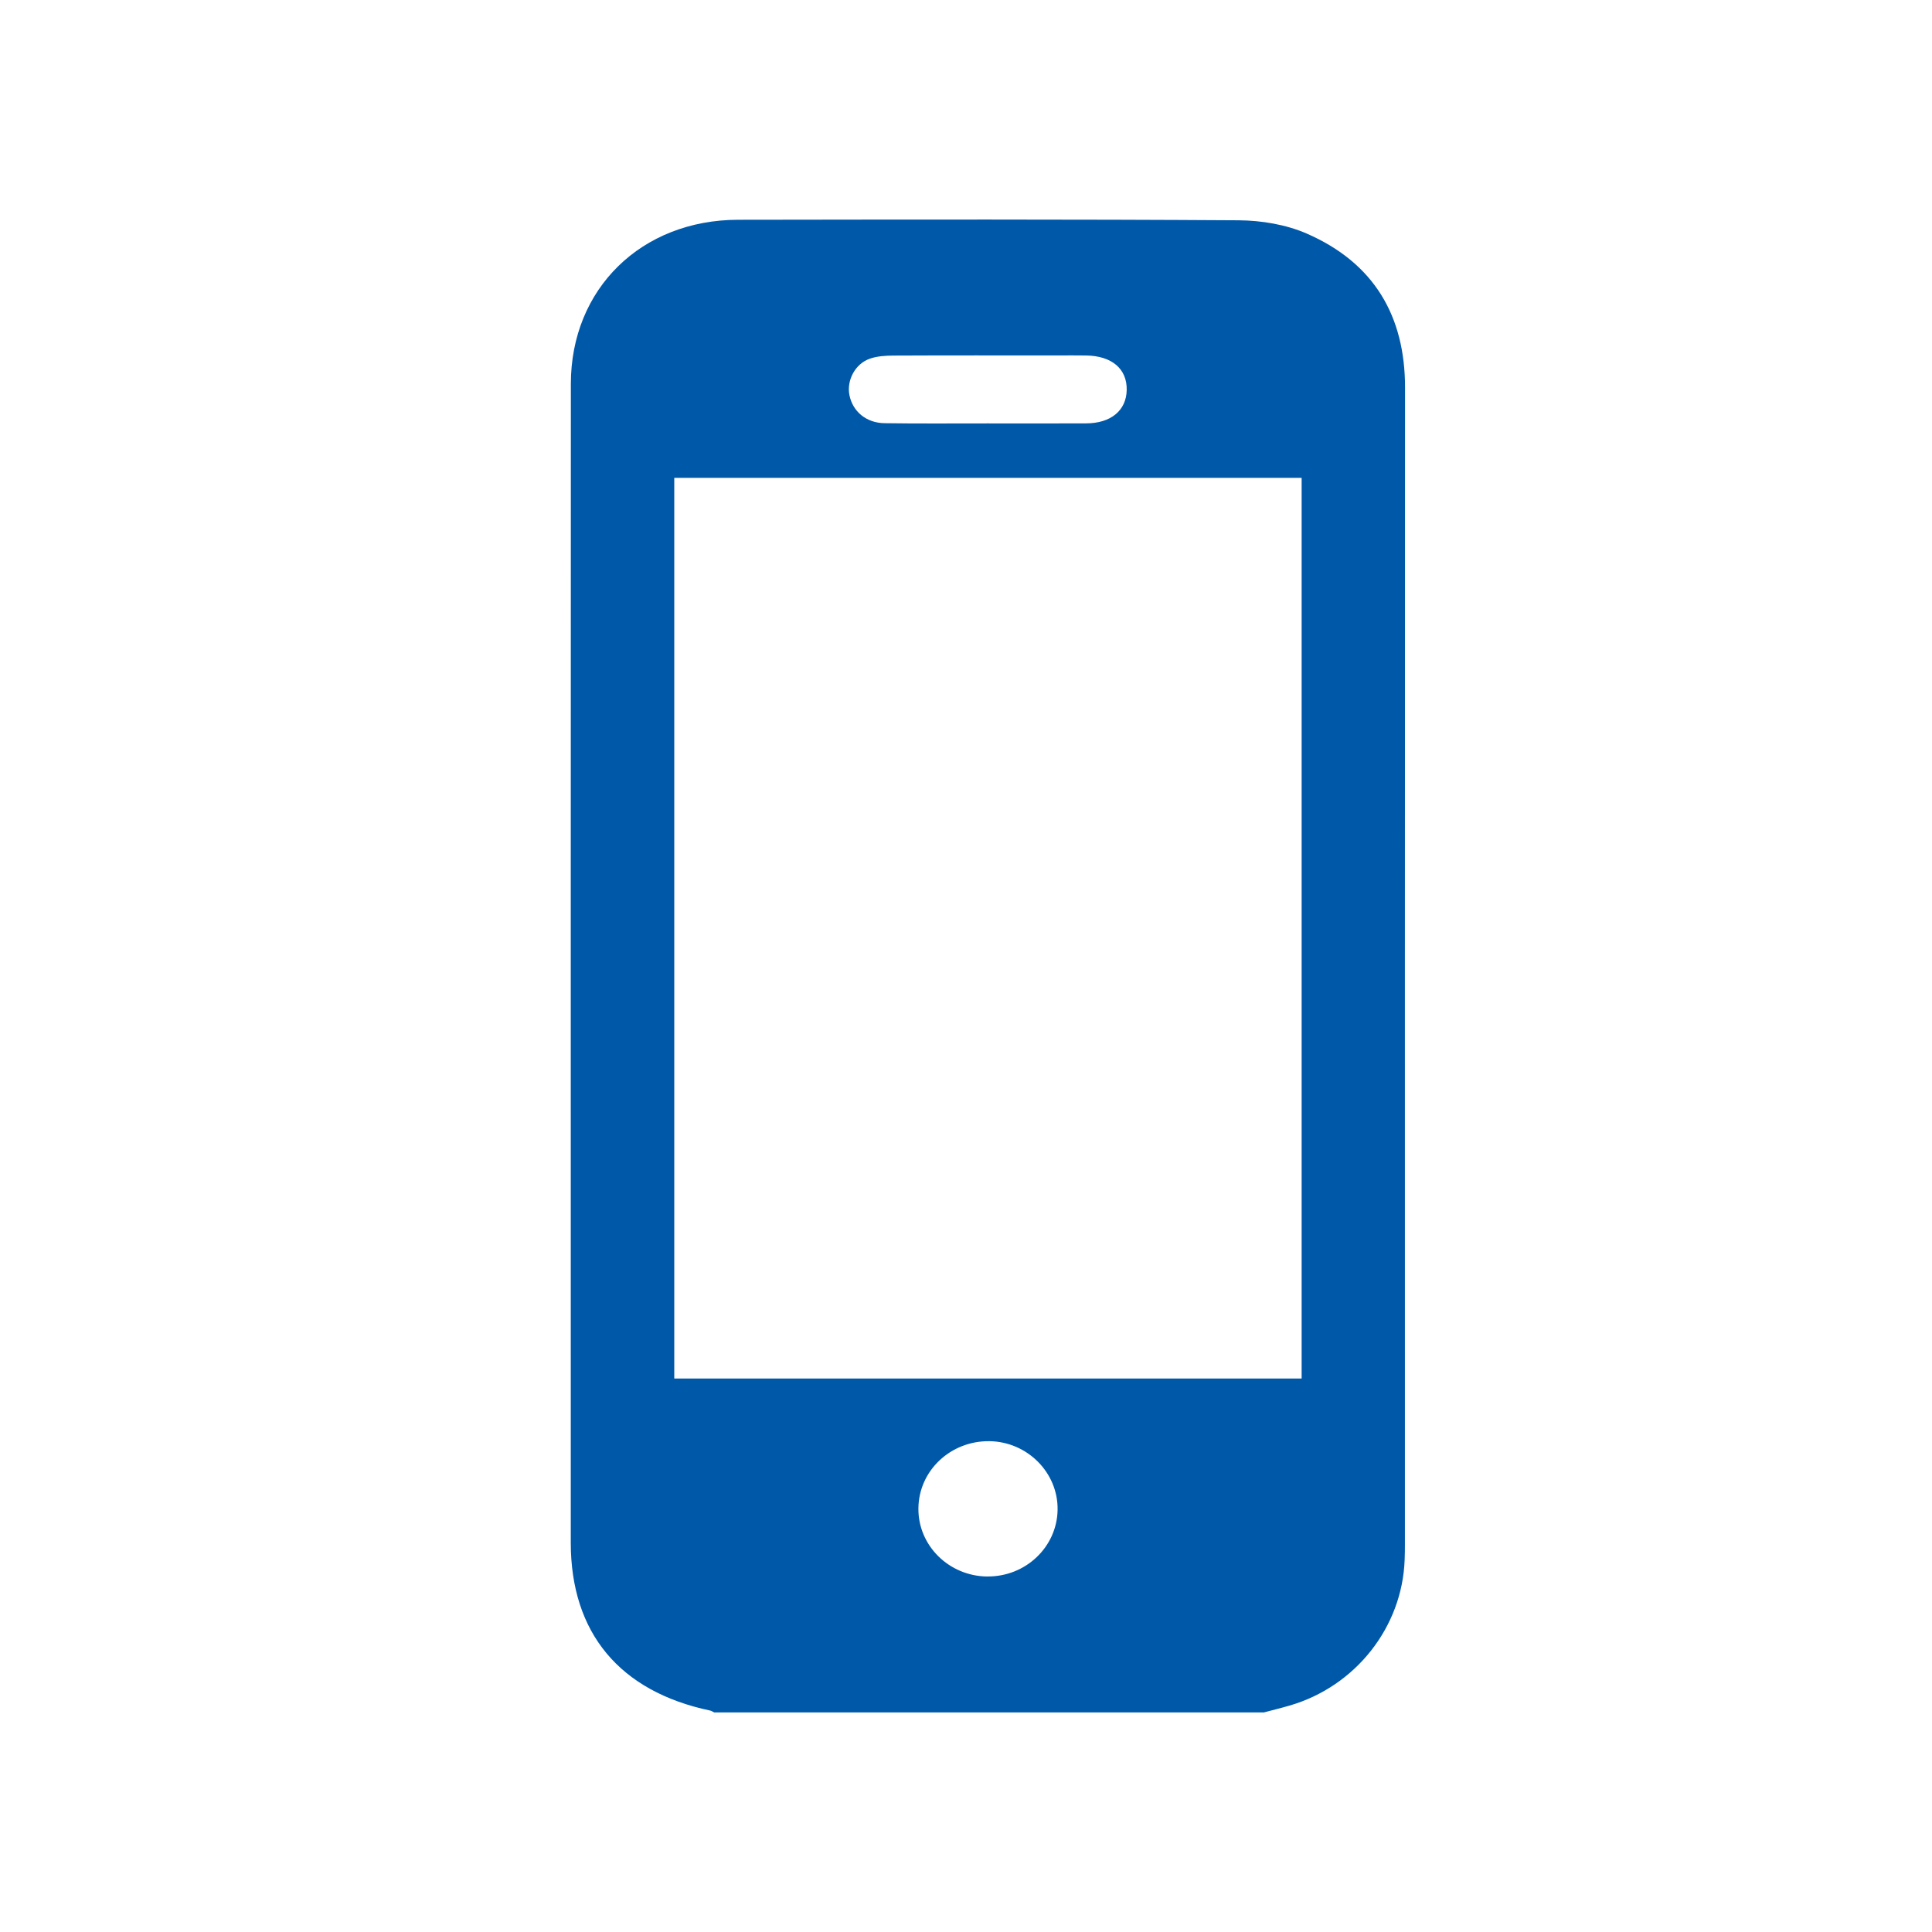 <svg width="44" height="44" viewBox="0 0 44 44" fill="none" xmlns="http://www.w3.org/2000/svg">
<mask id="mask0_44_2" style="mask-type:alpha" maskUnits="userSpaceOnUse" x="0" y="0" width="44" height="44">
<rect width="44" height="44" fill="#D9D9D9"/>
</mask>
<g mask="url(#mask0_44_2)">
</g>
<g clip-path="url(#clip0_44_2)">
<path d="M31.999 8.831C32 7.197 31.293 5.988 29.759 5.319C29.288 5.114 28.73 5.021 28.211 5.017C24.413 4.993 20.613 5 16.814 5.005C14.604 5.008 13.002 6.578 13.001 8.741C12.998 16.122 12.999 23.503 12.999 30.884C12.999 32.3 12.999 33.717 12.999 35.133C12.999 37.186 14.11 38.522 16.174 38.957C16.206 38.964 16.235 38.986 16.265 38.999H28.786C28.98 38.947 29.175 38.9 29.367 38.844C30.871 38.408 31.936 37.058 31.99 35.521C31.995 35.399 31.996 35.278 31.996 35.156C31.996 26.381 31.994 17.606 31.999 8.831H31.999ZM19.816 8.167C19.981 8.11 20.17 8.099 20.349 8.098C21.596 8.092 22.843 8.095 24.09 8.095C24.306 8.095 24.521 8.092 24.736 8.096C25.324 8.105 25.67 8.402 25.66 8.883C25.651 9.348 25.301 9.64 24.736 9.642C23.988 9.646 23.24 9.643 22.491 9.643C21.709 9.642 20.927 9.65 20.145 9.638C19.726 9.632 19.419 9.37 19.345 8.998C19.279 8.661 19.475 8.283 19.815 8.167L19.816 8.167ZM22.484 35.904C21.613 35.895 20.909 35.201 20.916 34.355C20.922 33.495 21.647 32.81 22.536 32.822C23.4 32.835 24.101 33.542 24.086 34.388C24.071 35.234 23.356 35.912 22.484 35.903V35.904ZM29.644 31.395H15.356V10.883H29.644V31.395Z" fill="#0058A9"/>
</g>
<defs>
<clipPath id="clip0_44_2">
<rect width="19" height="34" fill="white" transform="translate(13 5)"/>
</clipPath>
</defs>
</svg>
